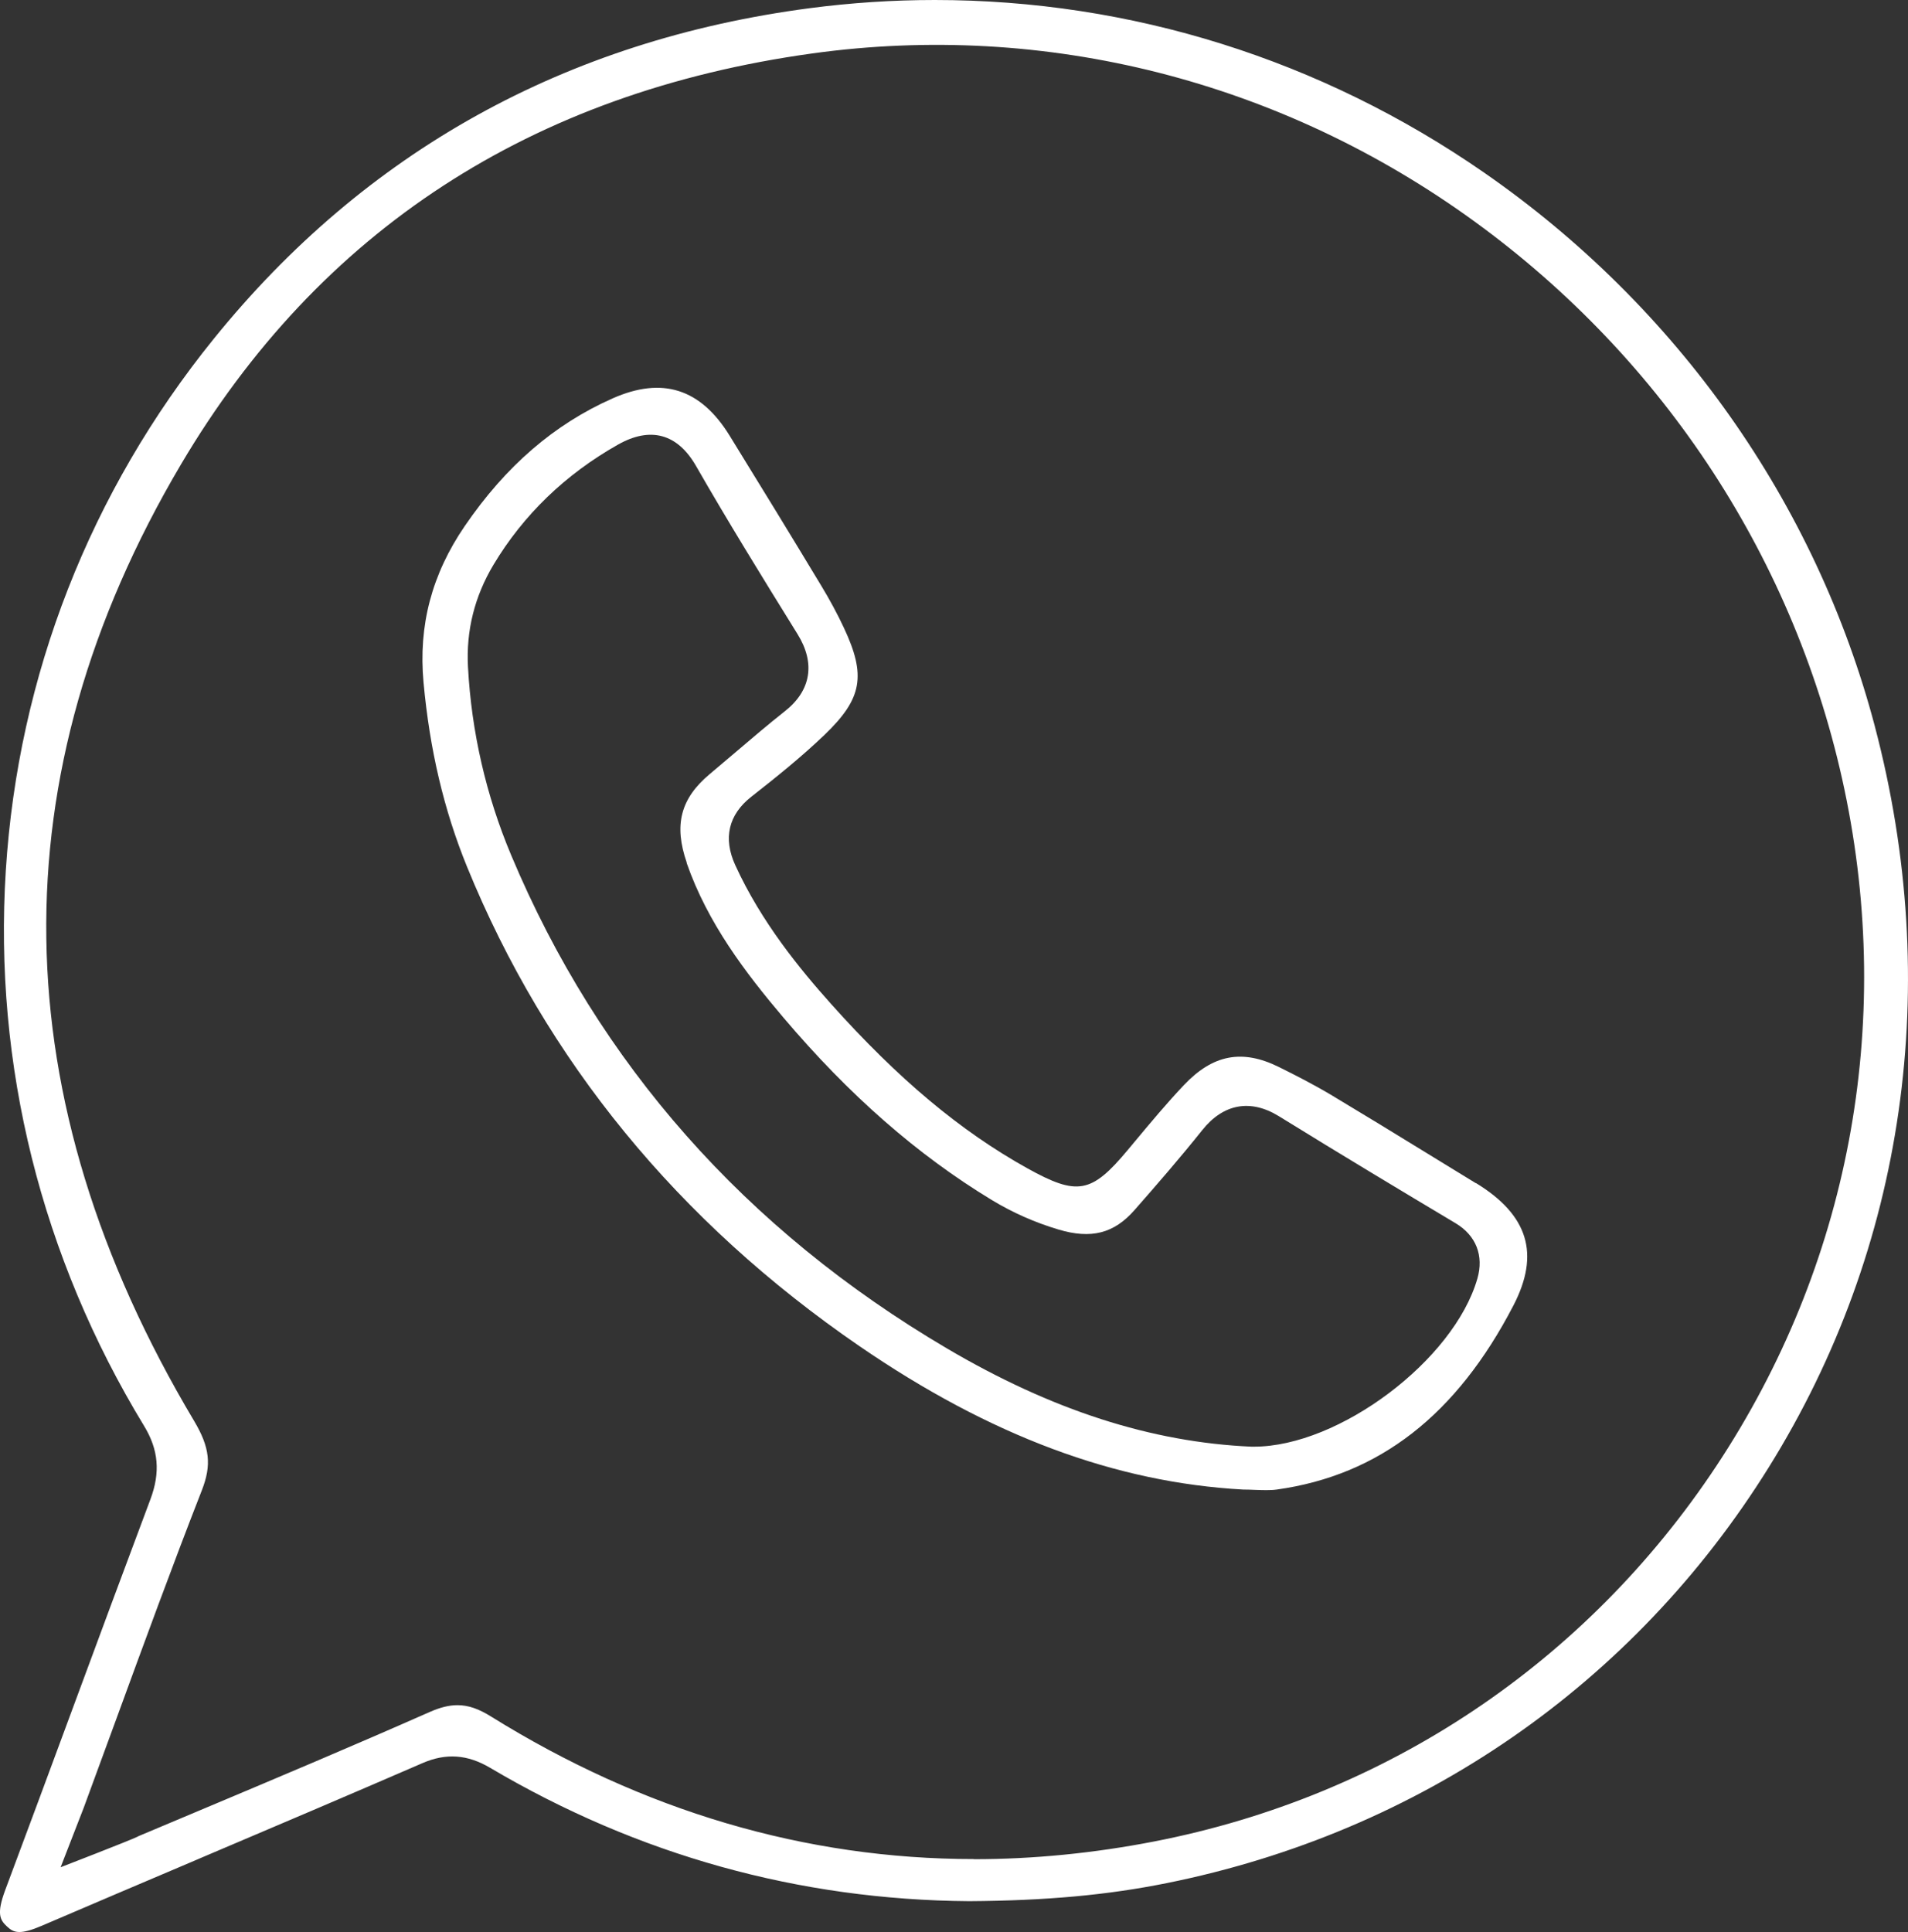 <?xml version="1.0" encoding="UTF-8"?> <svg xmlns="http://www.w3.org/2000/svg" id="_Слой_2" data-name="Слой 2" viewBox="0 0 295.88 299.55"><rect x="0" y="0" width="295.88" height="299.55" fill="#333333" stroke="none"/> <defs> <style> .cls-1 { fill: #fff; } </style> </defs> <g id="_Слой_2-2" data-name=" Слой 2"> <g id="_Слой_1-2" data-name=" Слой 1-2"> <g> <path class="cls-1" d="M290.73,112.58c-9.14-34.6-30.66-65.08-60.59-85.82C204.88,9.25,175.42,0,144.95,0c-6.45,0-12.98,.43-19.39,1.27C87.73,6.24,56.64,23.49,33.15,52.53,13.96,76.25,2.81,104.76,.9,134.97c-1.91,30.15,5.51,59.92,21.44,86.11,2.25,3.69,2.55,7.2,.99,11.37-4.09,10.9-8.12,21.78-12.01,32.3l-.04,.11c-3.47,9.39-6.95,18.78-10.46,28.16-1.4,3.74-.81,4.67,.25,5.66,.53,.5,1.04,.87,1.94,.87,.77,0,1.84-.27,3.45-.96h0c7.91-3.39,15.83-6.76,23.75-10.12l1.14-.49c11.19-4.75,22.76-9.67,34.18-14.62,3.64-1.58,6.97-1.34,10.47,.73,22.91,13.54,47.9,20.49,74.3,20.68,11.99-.08,21.44-.95,30.63-2.8,39.24-7.9,72.4-30.8,93.36-64.47,21.18-34.02,27.02-74.83,16.44-114.91h0Zm-139.69,175.66c-26.12,0-51.32-7.44-74.91-22.11-1.89-1.18-3.5-1.75-5.19-1.75-1.34,0-2.72,.36-4.33,1.07-11.68,5.16-23.57,10.17-35.08,15.01-3.33,1.4-6.67,2.8-10.01,4.21-.05,.02-.11,.05-.21,.11-1.07,.54-11.91,4.73-11.91,4.73l3.57-9.19h0c1.71-4.63,3.41-9.26,5.1-13.89,4.26-11.64,8.66-23.67,13.23-35.36,1.54-3.94,1.24-6.66-1.2-10.76C.24,170.19-.46,120.31,28.03,72.06,49.46,35.77,82.4,14.32,125.93,8.29c36.23-5.02,72.73,4.24,102.77,26.08,29.49,21.44,49.85,52.69,57.31,87.98,7.75,36.66,.7,73.92-19.84,104.93-20.24,30.54-51.18,51.22-87.12,58.22-9.4,1.83-18.82,2.76-28.01,2.76h0Z"></path> <path class="cls-1" d="M228.85,183.44c-2.26-1.38-4.51-2.76-6.76-4.14l-.75-.46c-4.85-2.98-9.87-6.05-14.79-9-2.91-1.74-5.94-3.27-8.26-4.42-5.67-2.79-10.2-1.92-14.68,2.8-2.64,2.78-5.16,5.81-7.64,8.78l-1.11,1.33c-5.61,6.72-7.79,7.12-15.56,2.8-10.35-5.75-20.02-13.84-30.42-25.47-4.78-5.35-10.79-12.62-14.86-21.52-1.91-4.17-1.05-7.83,2.48-10.6,3.77-2.96,7.75-6.14,11.4-9.64,5.81-5.59,6.45-9.15,2.96-16.57-1.01-2.16-2.2-4.36-3.52-6.54-4.5-7.46-9.28-15.28-14.2-23.25-4.5-7.29-10.43-9.18-18.12-5.78-9.06,4.01-16.57,10.48-22.94,19.79-5.12,7.48-7.22,15.42-6.4,24.27,.96,10.44,3.16,19.78,6.74,28.56,12.24,30.01,32.72,55.03,60.88,74.35,20.21,13.86,39.64,21.13,59.49,22.22,.54,0,1.18,.02,1.86,.05,.59,.02,1.16,.04,1.71,.04,.58,0,1.12-.02,1.62-.09,15.88-2.21,27.89-11.54,36.71-28.54,4.15-8,2.3-14.03-5.82-18.99l-.02,.02Zm-122.37-49.65c3.25,9.33,9.12,17.03,14.98,23.95,10.2,12.04,20.78,21.31,32.36,28.33,3.19,1.93,6.66,3.47,10.31,4.56,5.08,1.52,8.61,.62,11.8-3.01,3.41-3.88,7.04-8.06,10.51-12.4,3.27-4.1,7.48-4.86,11.86-2.17,9.53,5.89,19.15,11.67,27.43,16.61,3.17,1.9,4.4,5.03,3.37,8.59-3.64,12.66-21.46,26.05-34.65,26.05h-.39c-15.52-.68-30.97-5.66-47.23-15.24-31.26-18.41-53.99-44.13-67.55-76.44-3.91-9.3-6.17-19.14-6.71-29.23-.3-5.62,1.03-10.94,3.96-15.83,4.63-7.72,11.11-13.99,19.28-18.61,5.05-2.86,9.24-1.72,12.12,3.29,4.89,8.52,10.03,16.86,15.76,26.1,2.78,4.49,2.09,8.72-1.96,11.92-2.62,2.07-5.21,4.28-7.71,6.41-1.32,1.13-2.63,2.24-3.96,3.35-4.53,3.79-5.59,7.89-3.56,13.74l-.02,.03Z"></path> </g> </g> </g> </svg> 